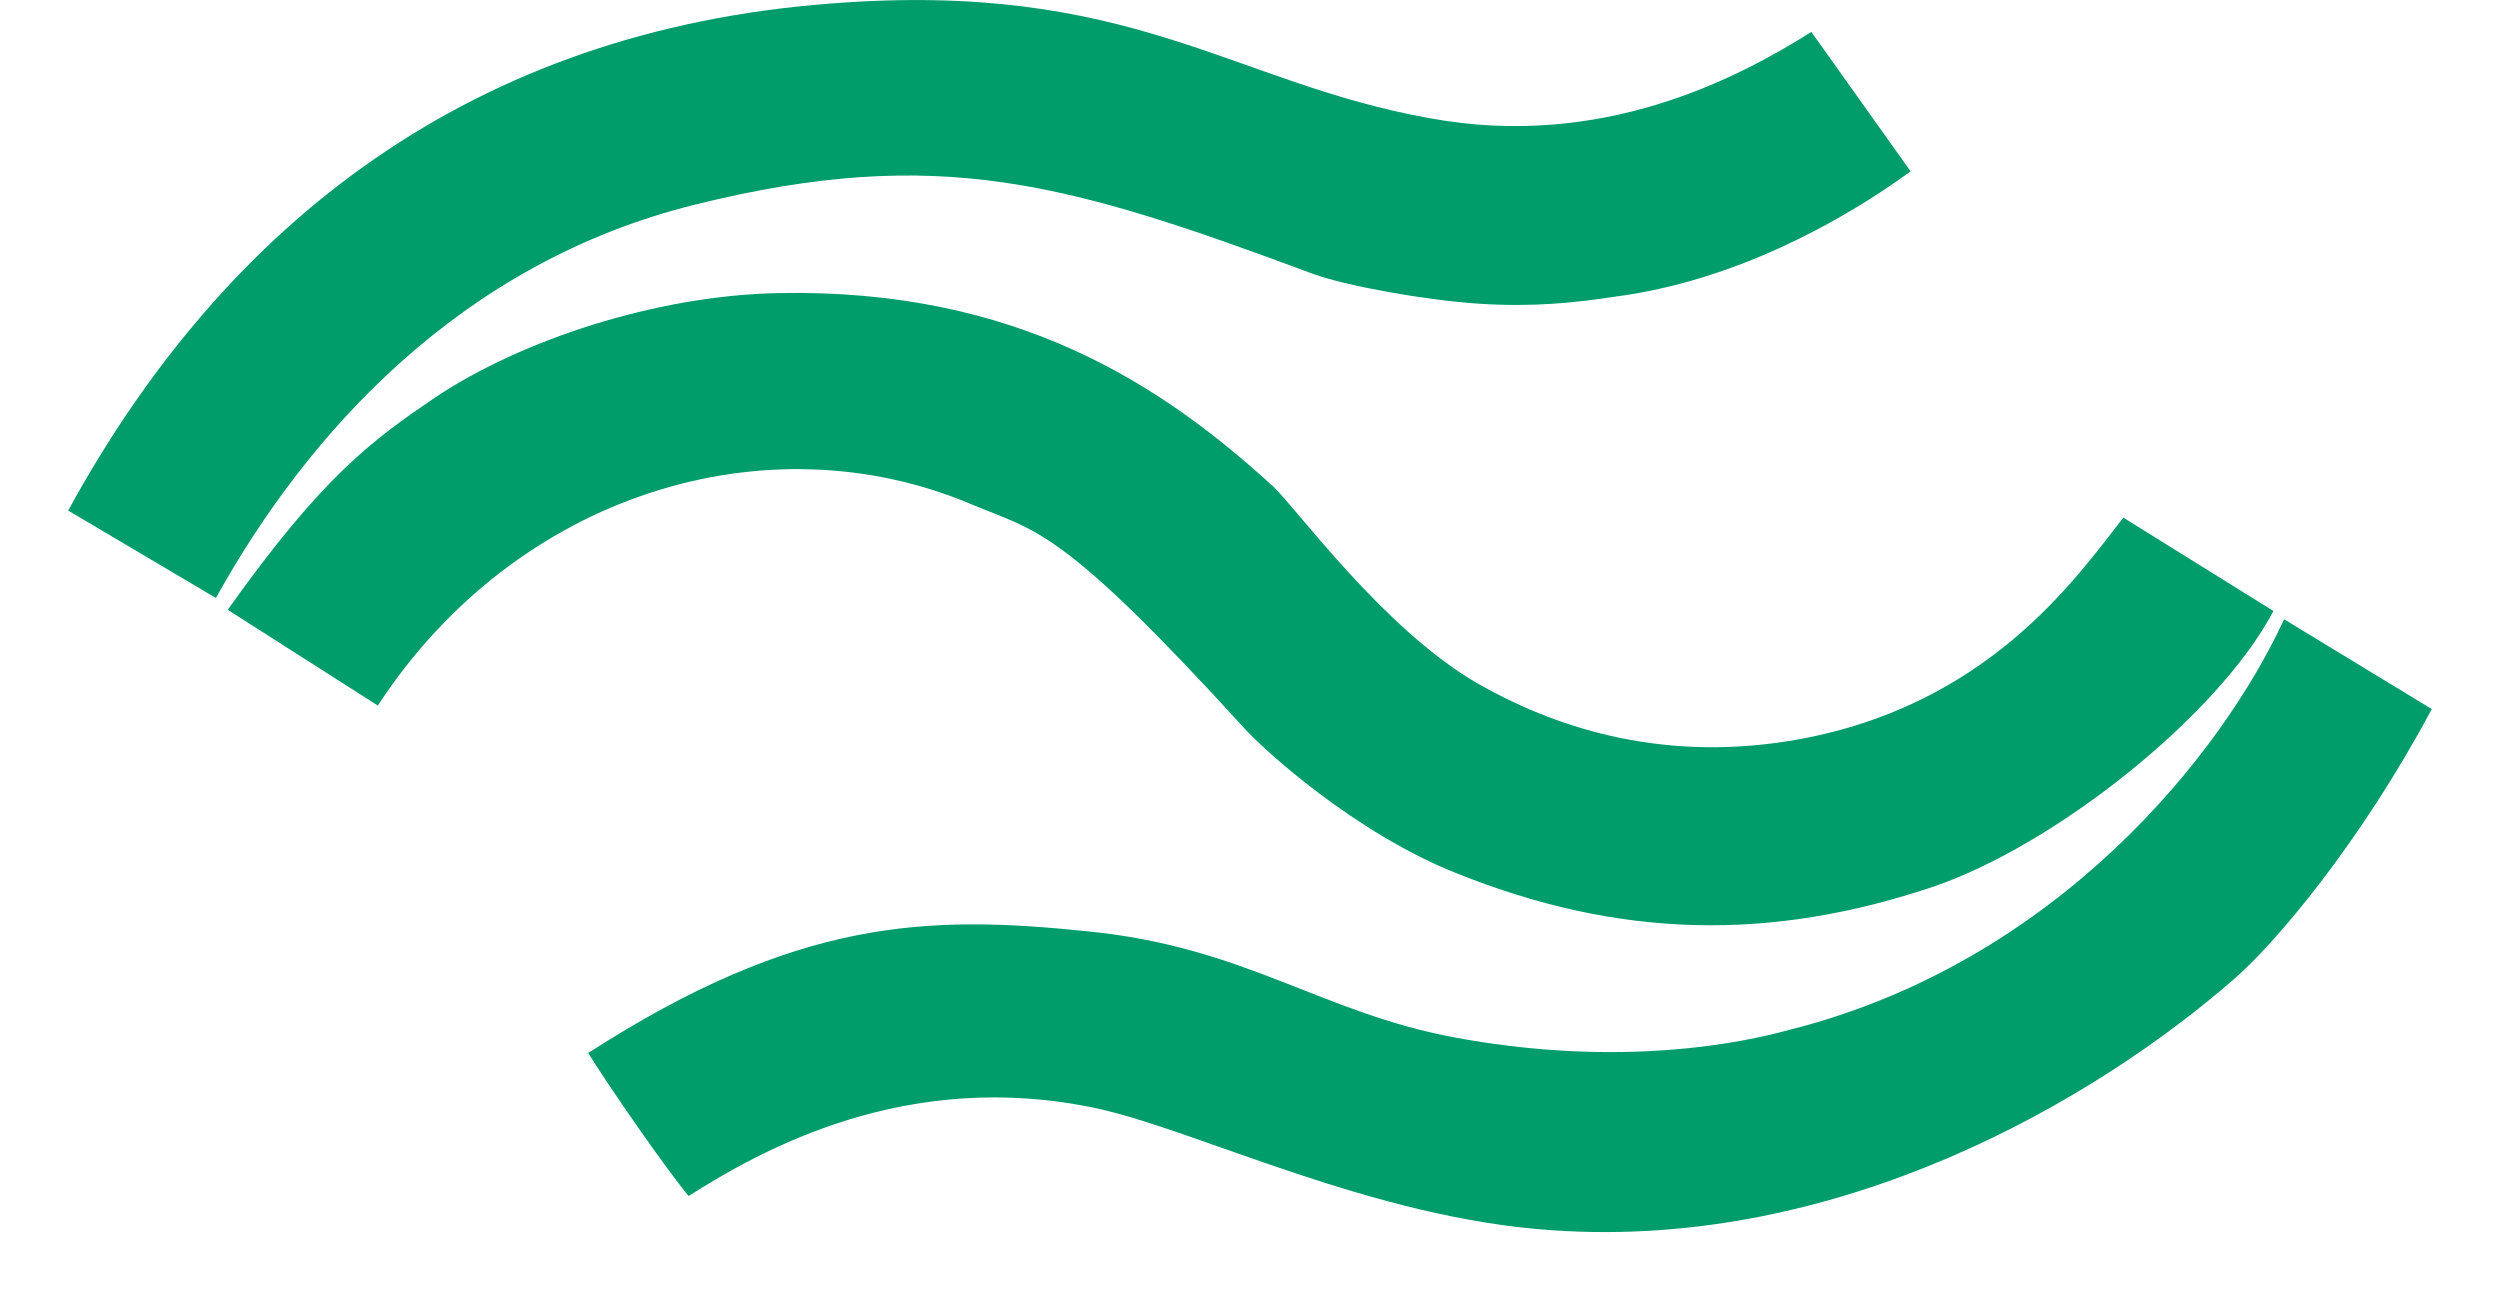 <svg version="1.1" id="レイヤー_1" width="20" height="10.4" xmlns="http://www.w3.org/2000/svg" xmlns:xlink="http://www.w3.org/1999/xlink" viewBox="0 0 20 11" style="enable-background:new 0 0 20 11;" xml:space="preserve">
<style type="text/css">
	.st0{fill-rule:evenodd;clip-rule:evenodd;fill:#009C6A;}
</style>
<g id="ロゴマーク">
	<g>
		<path class="st0" d="M5.31,1.73c2.06-0.51,3.16-0.18,5.23,0.59c0.28,0.1,0.94,0.22,1.4,0.25c0.47,0.03,0.82-0.01,1.15-0.06
			c1-0.13,1.91-0.63,2.5-1.06l-0.84-1.18c-0.62,0.39-1.77,1-3.23,0.73C9.84,0.7,9-0.17,6.45,0.03C3.43,0.26,1.34,1.87,0,4.32
			l1.25,0.74C2.02,3.67,3.32,2.22,5.31,1.73z M7.65,4.27C8.2,4.5,8.4,4.46,9.95,6.16c0.16,0.18,0.94,0.89,1.8,1.23
			c1.37,0.55,2.65,0.58,4.04,0.11c1.02-0.35,2.4-1.44,2.87-2.33l-1.27-0.79C16.99,4.89,16.23,6,14.56,6.27
			c-1.12,0.18-2.01-0.13-2.64-0.49c-0.79-0.46-1.52-1.47-1.72-1.66C9.26,3.26,8.03,2.44,6.01,2.48c-1.04,0.02-2.18,0.4-2.9,0.88
			c-0.53,0.36-0.95,0.66-1.76,1.8l1.27,0.81C3.79,4.18,5.91,3.53,7.65,4.27z M18.75,5.24c-0.53,1.15-1.93,2.9-4.17,3.47
			C13.93,8.89,12.93,9,11.74,8.78c-1.14-0.21-1.78-0.77-3.12-0.9C7.27,7.74,6.17,7.77,4.4,8.91c0.16,0.26,0.65,0.97,0.85,1.21
			c0.6-0.38,1.84-1.09,3.46-0.74c0.86,0.19,2.33,0.93,3.85,1.03c2.44,0.17,4.6-1.11,5.76-2.12C18.67,7.99,19.39,7.14,20,6
			L18.75,5.24z"/>
	</g>
</g>
</svg>
